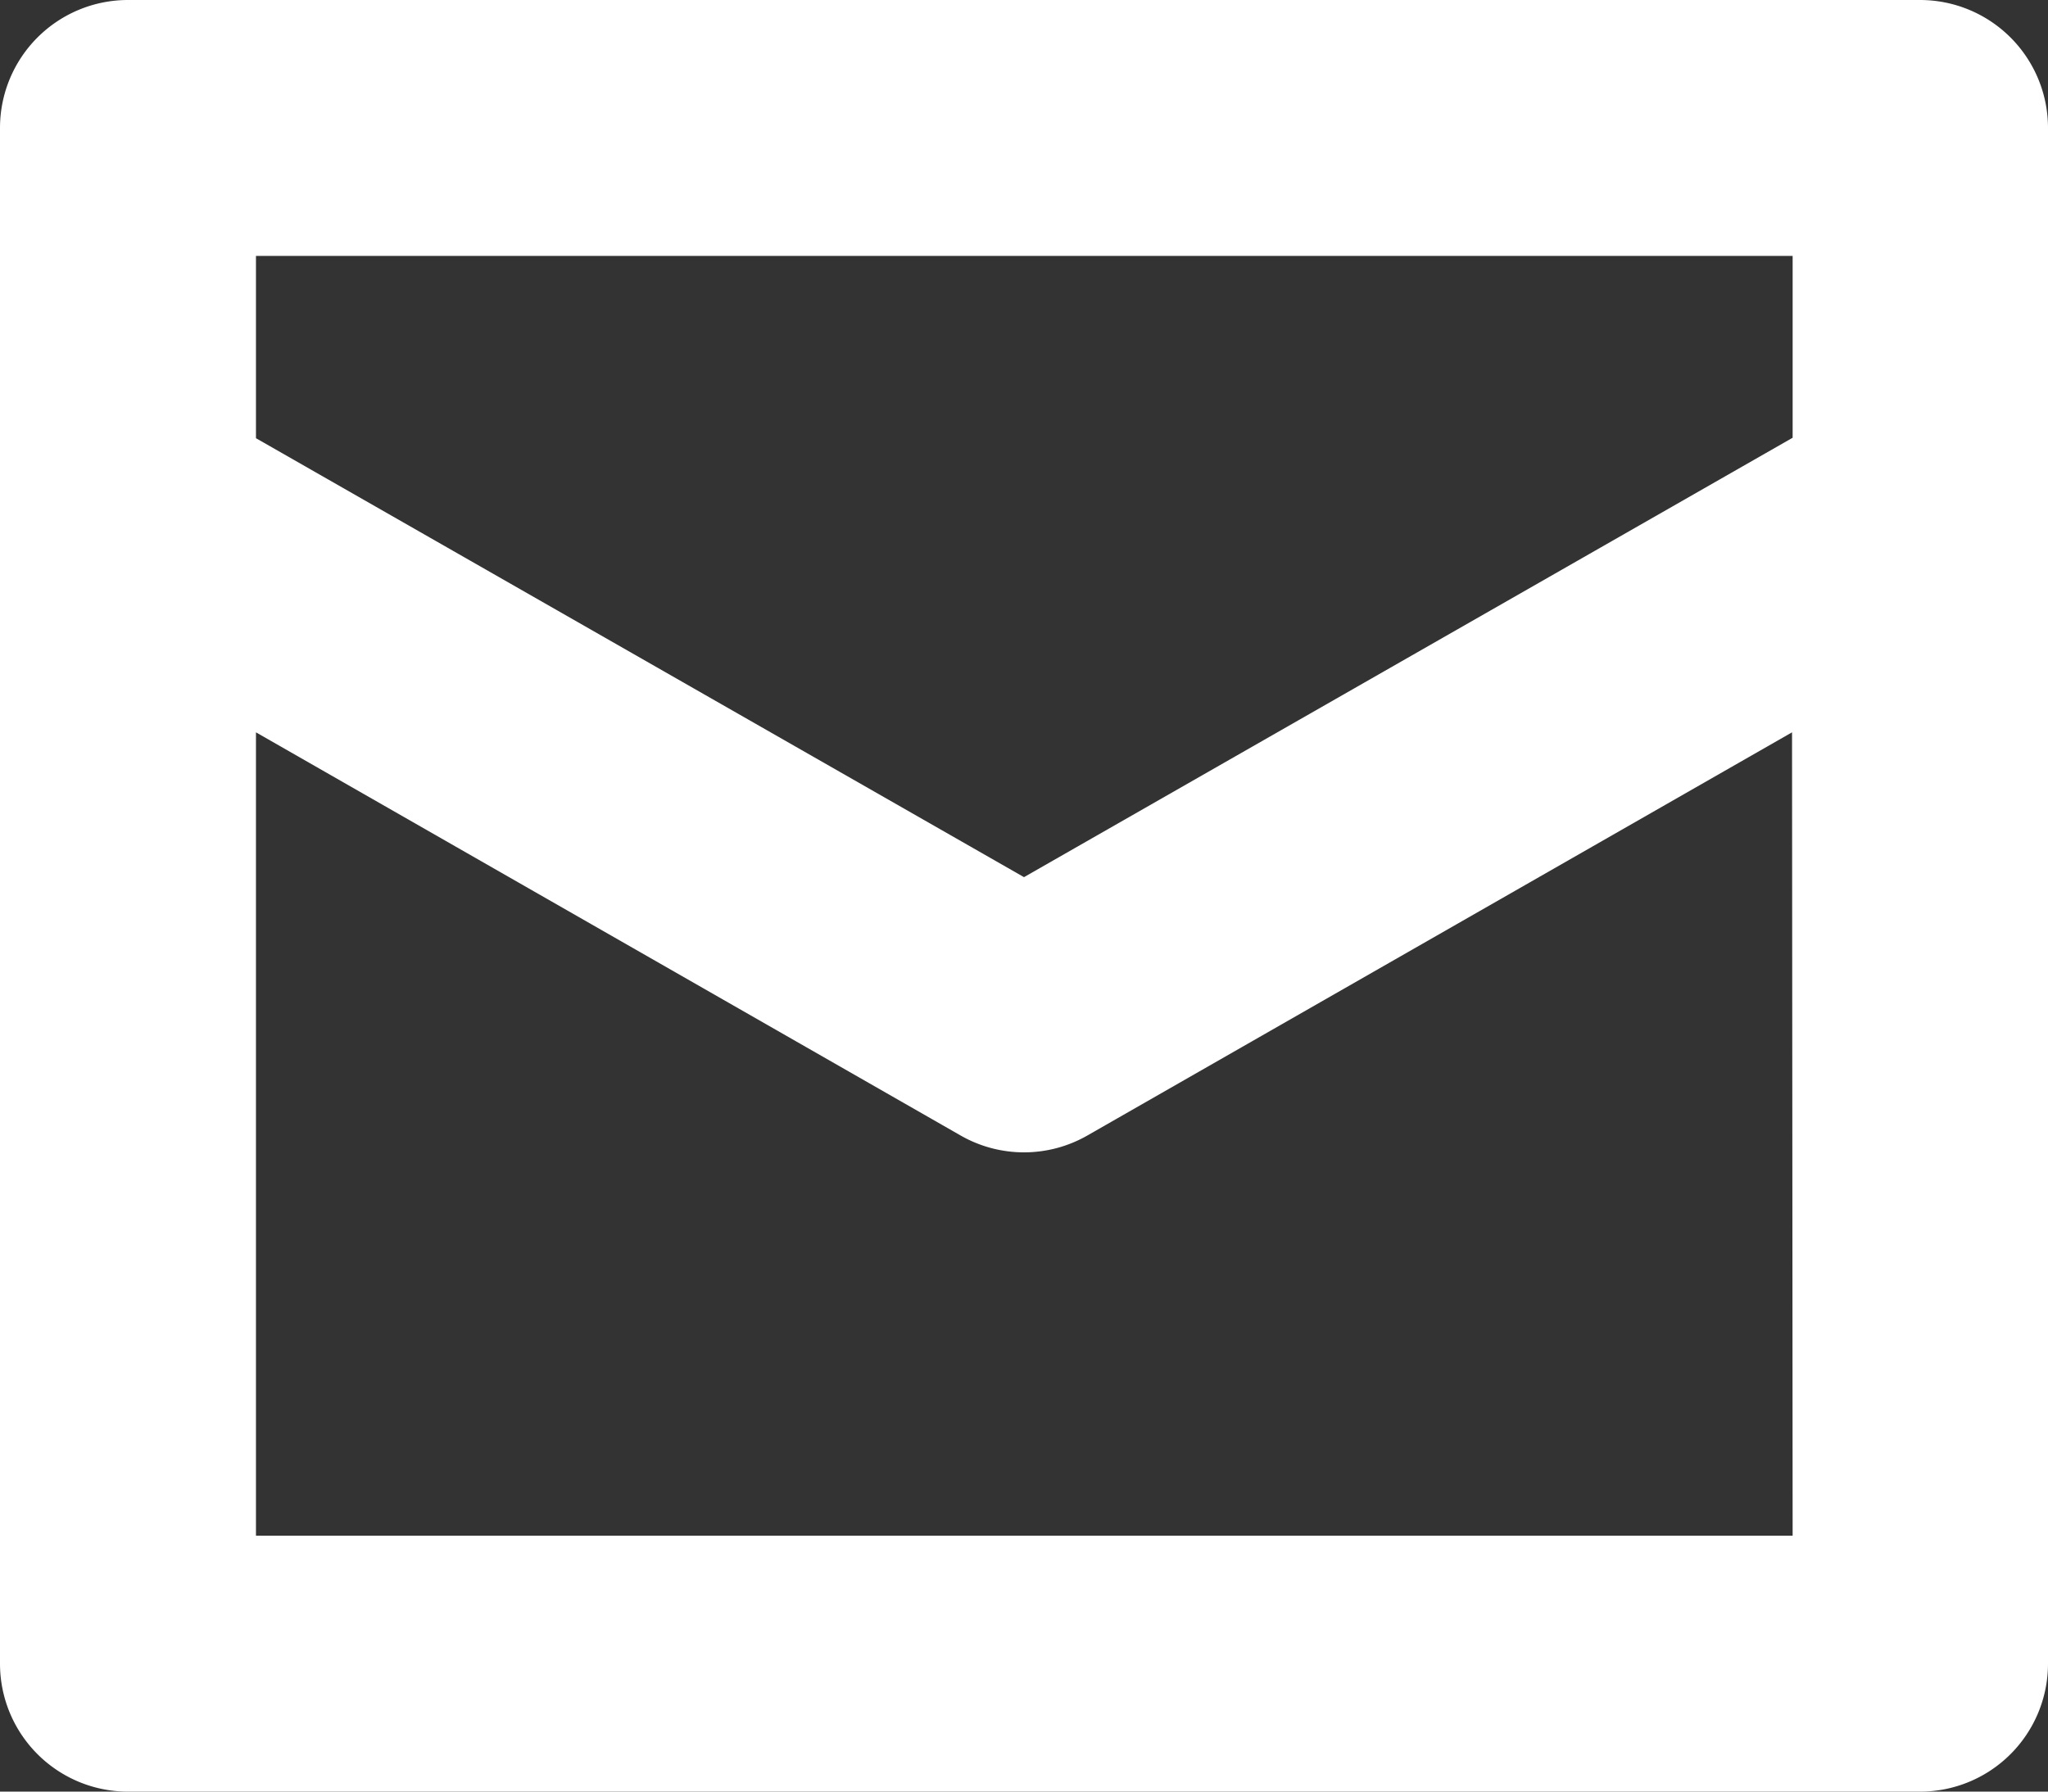 <?xml version="1.0" encoding="UTF-8"?>
<svg xmlns="http://www.w3.org/2000/svg" width="13.714" height="12" viewBox="0 0 13.714 12">
  <rect x="0" y="0" width="13.714" height="12" fill="#333333" stroke="none"/>
  <path id="soa_contact_nav_icon" d="M76.253,23.225h-12a.857.857,0,0,0-.857.857h0V34.368a.857.857,0,0,0,.857.857h12a.857.857,0,0,0,.857-.857h0V24.082a.857.857,0,0,0-.857-.857ZM75.4,33.511H65.11V28.13l4.718,2.7a.854.854,0,0,0,.85,0l4.718-2.7Zm0-7.354L70.253,29.1l-5.143-2.94V24.939H75.4Z" transform="translate(-63.396 -23.225)" fill="#fff"></path>
</svg>

